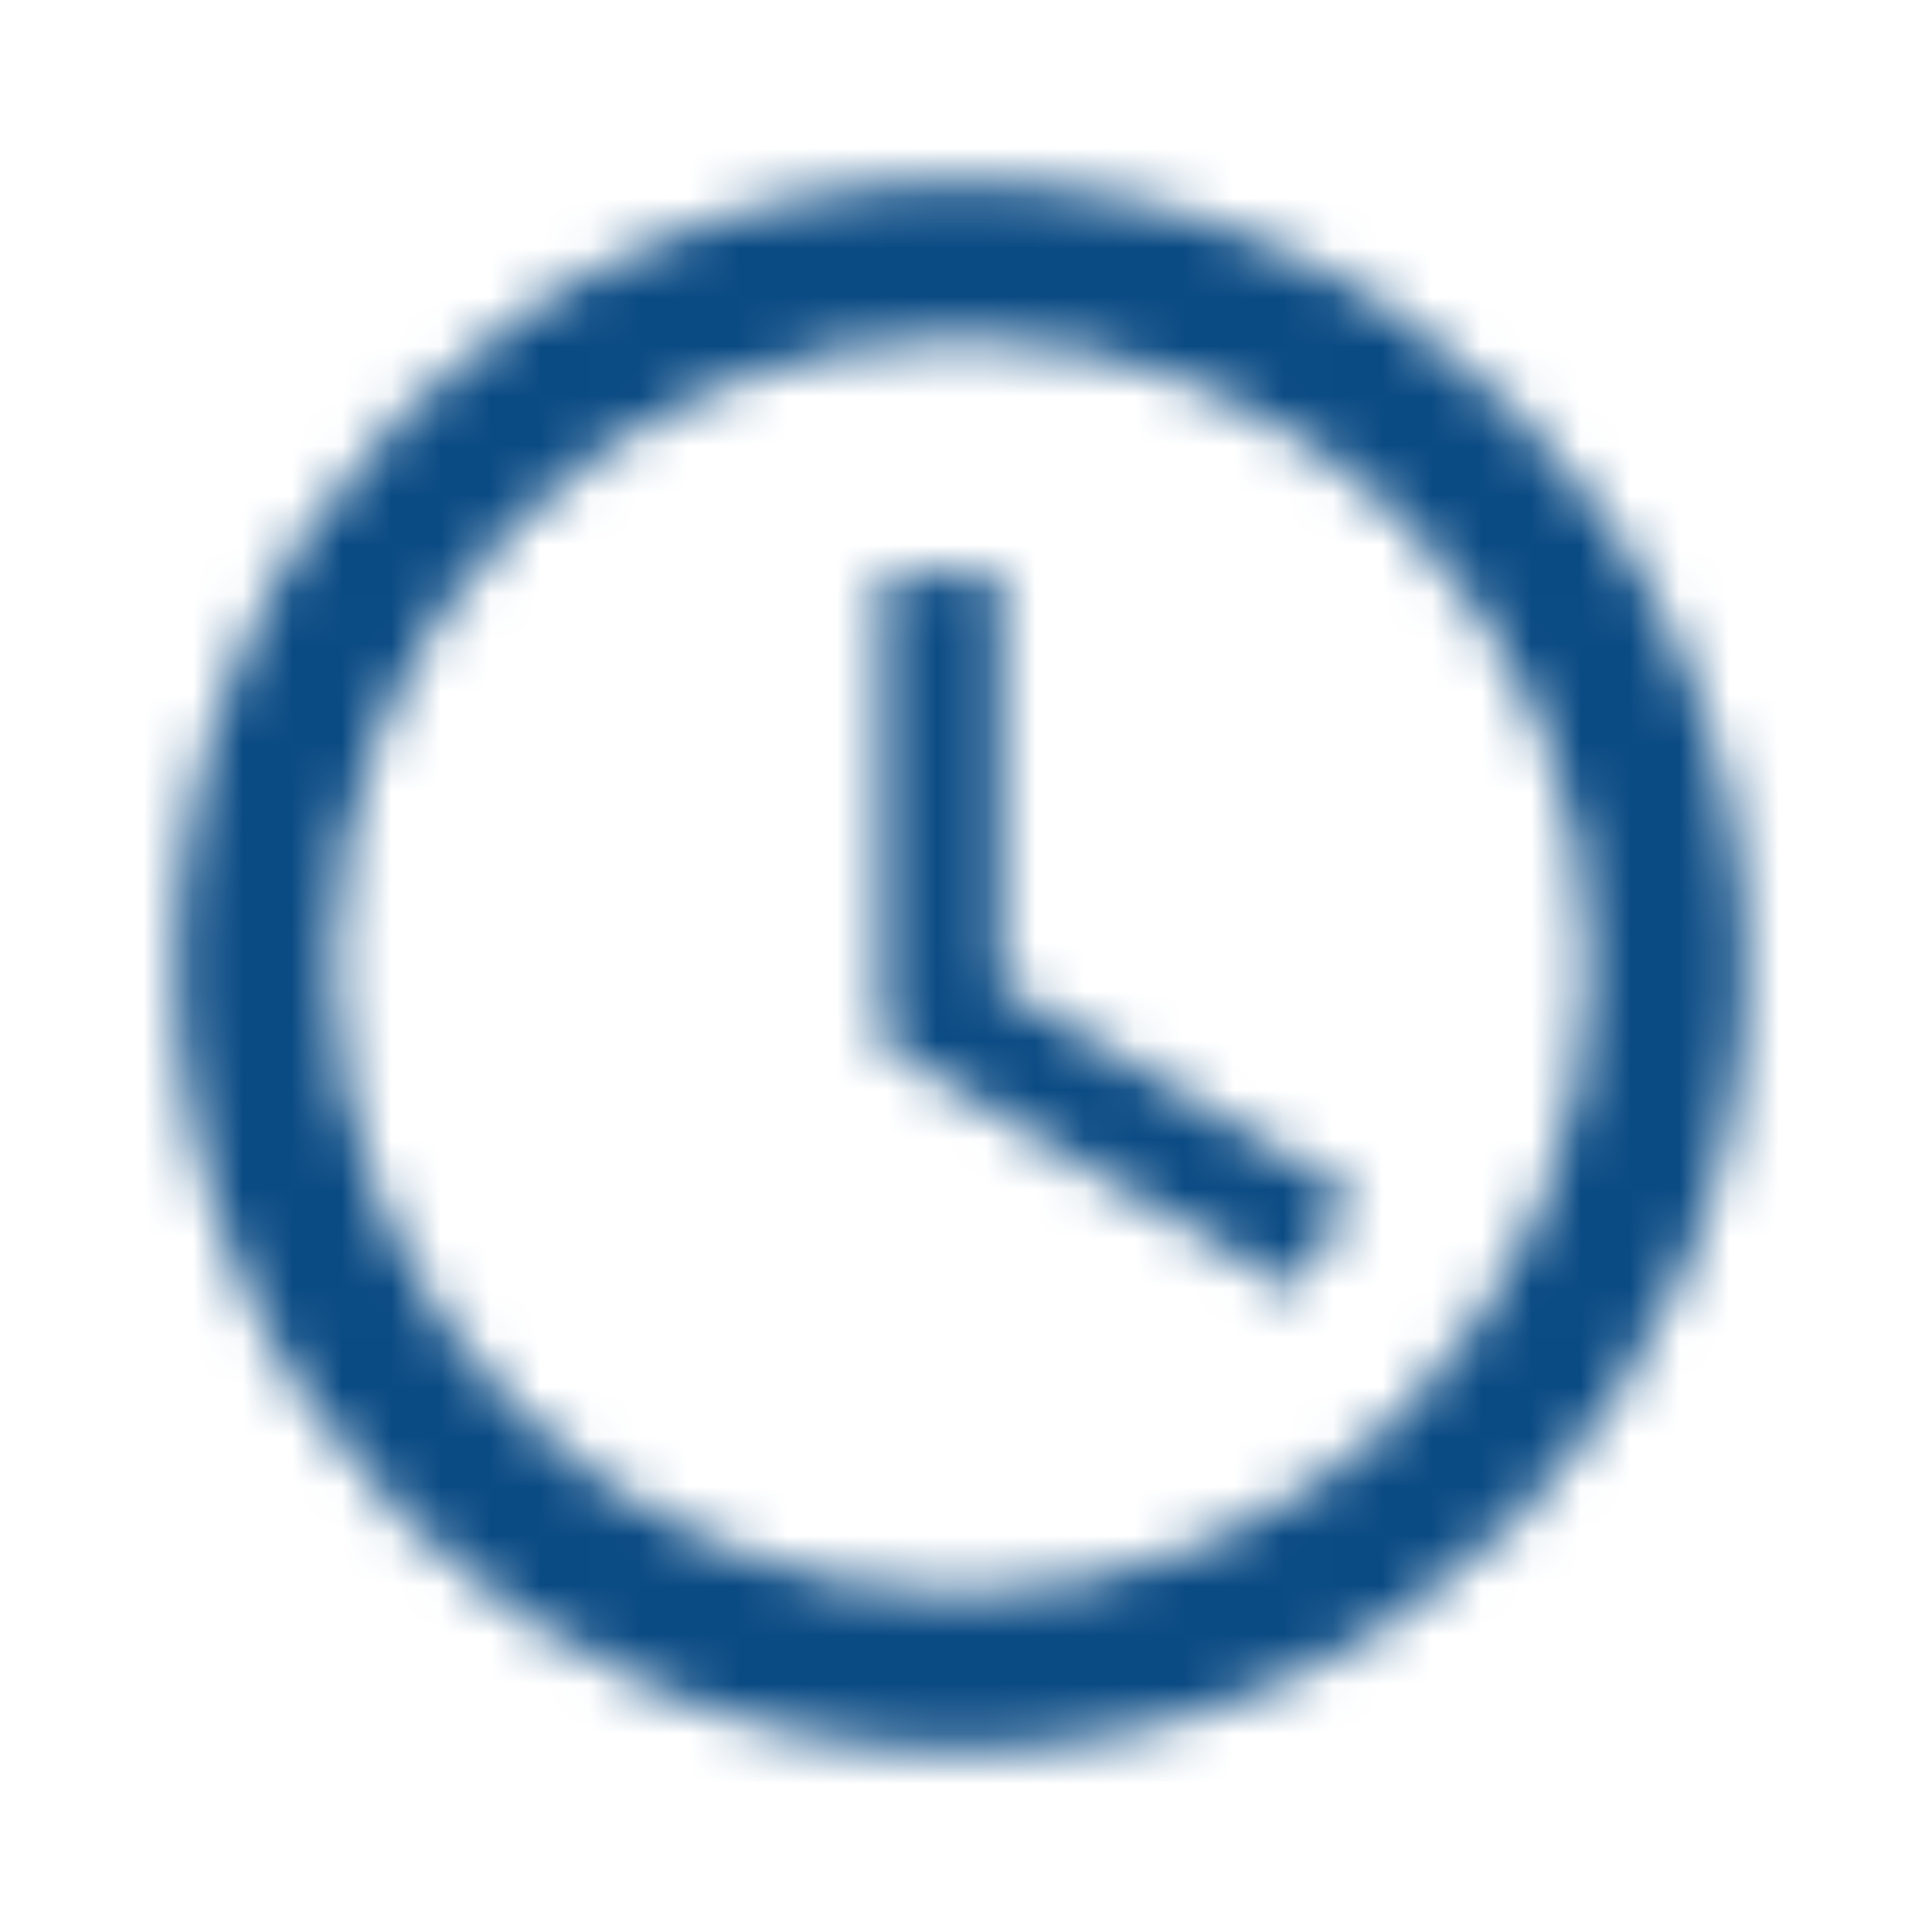 <svg width="39" height="39" viewBox="0 0 39 39" xmlns="http://www.w3.org/2000/svg" xmlns:xlink="http://www.w3.org/1999/xlink">
    <defs>
        <path d="M18.984 3.167C10.244 3.167 3.167 10.26 3.167 19s7.077 15.833 15.817 15.833c8.756 0 15.85-7.093 15.85-15.833S27.74 3.167 18.983 3.167zm.016 28.5c-6.998 0-12.667-5.669-12.667-12.667S12.002 6.333 19 6.333 31.667 12.002 31.667 19 25.998 31.667 19 31.667zm.792-20.584h-2.375v9.5l8.312 4.988 1.188-1.948-7.125-4.227v-8.313z" id="a"/>
    </defs>
    <g transform="translate(.4 .5)" fill="none" fill-rule="evenodd">
        <mask id="b" fill="#fff">
            <use xlink:href="#a"/>
        </mask>
        <g mask="url(#b)" fill="#0B4B84">
            <path d="M0 0h38v38H0z"/>
        </g>
    </g>
</svg>
